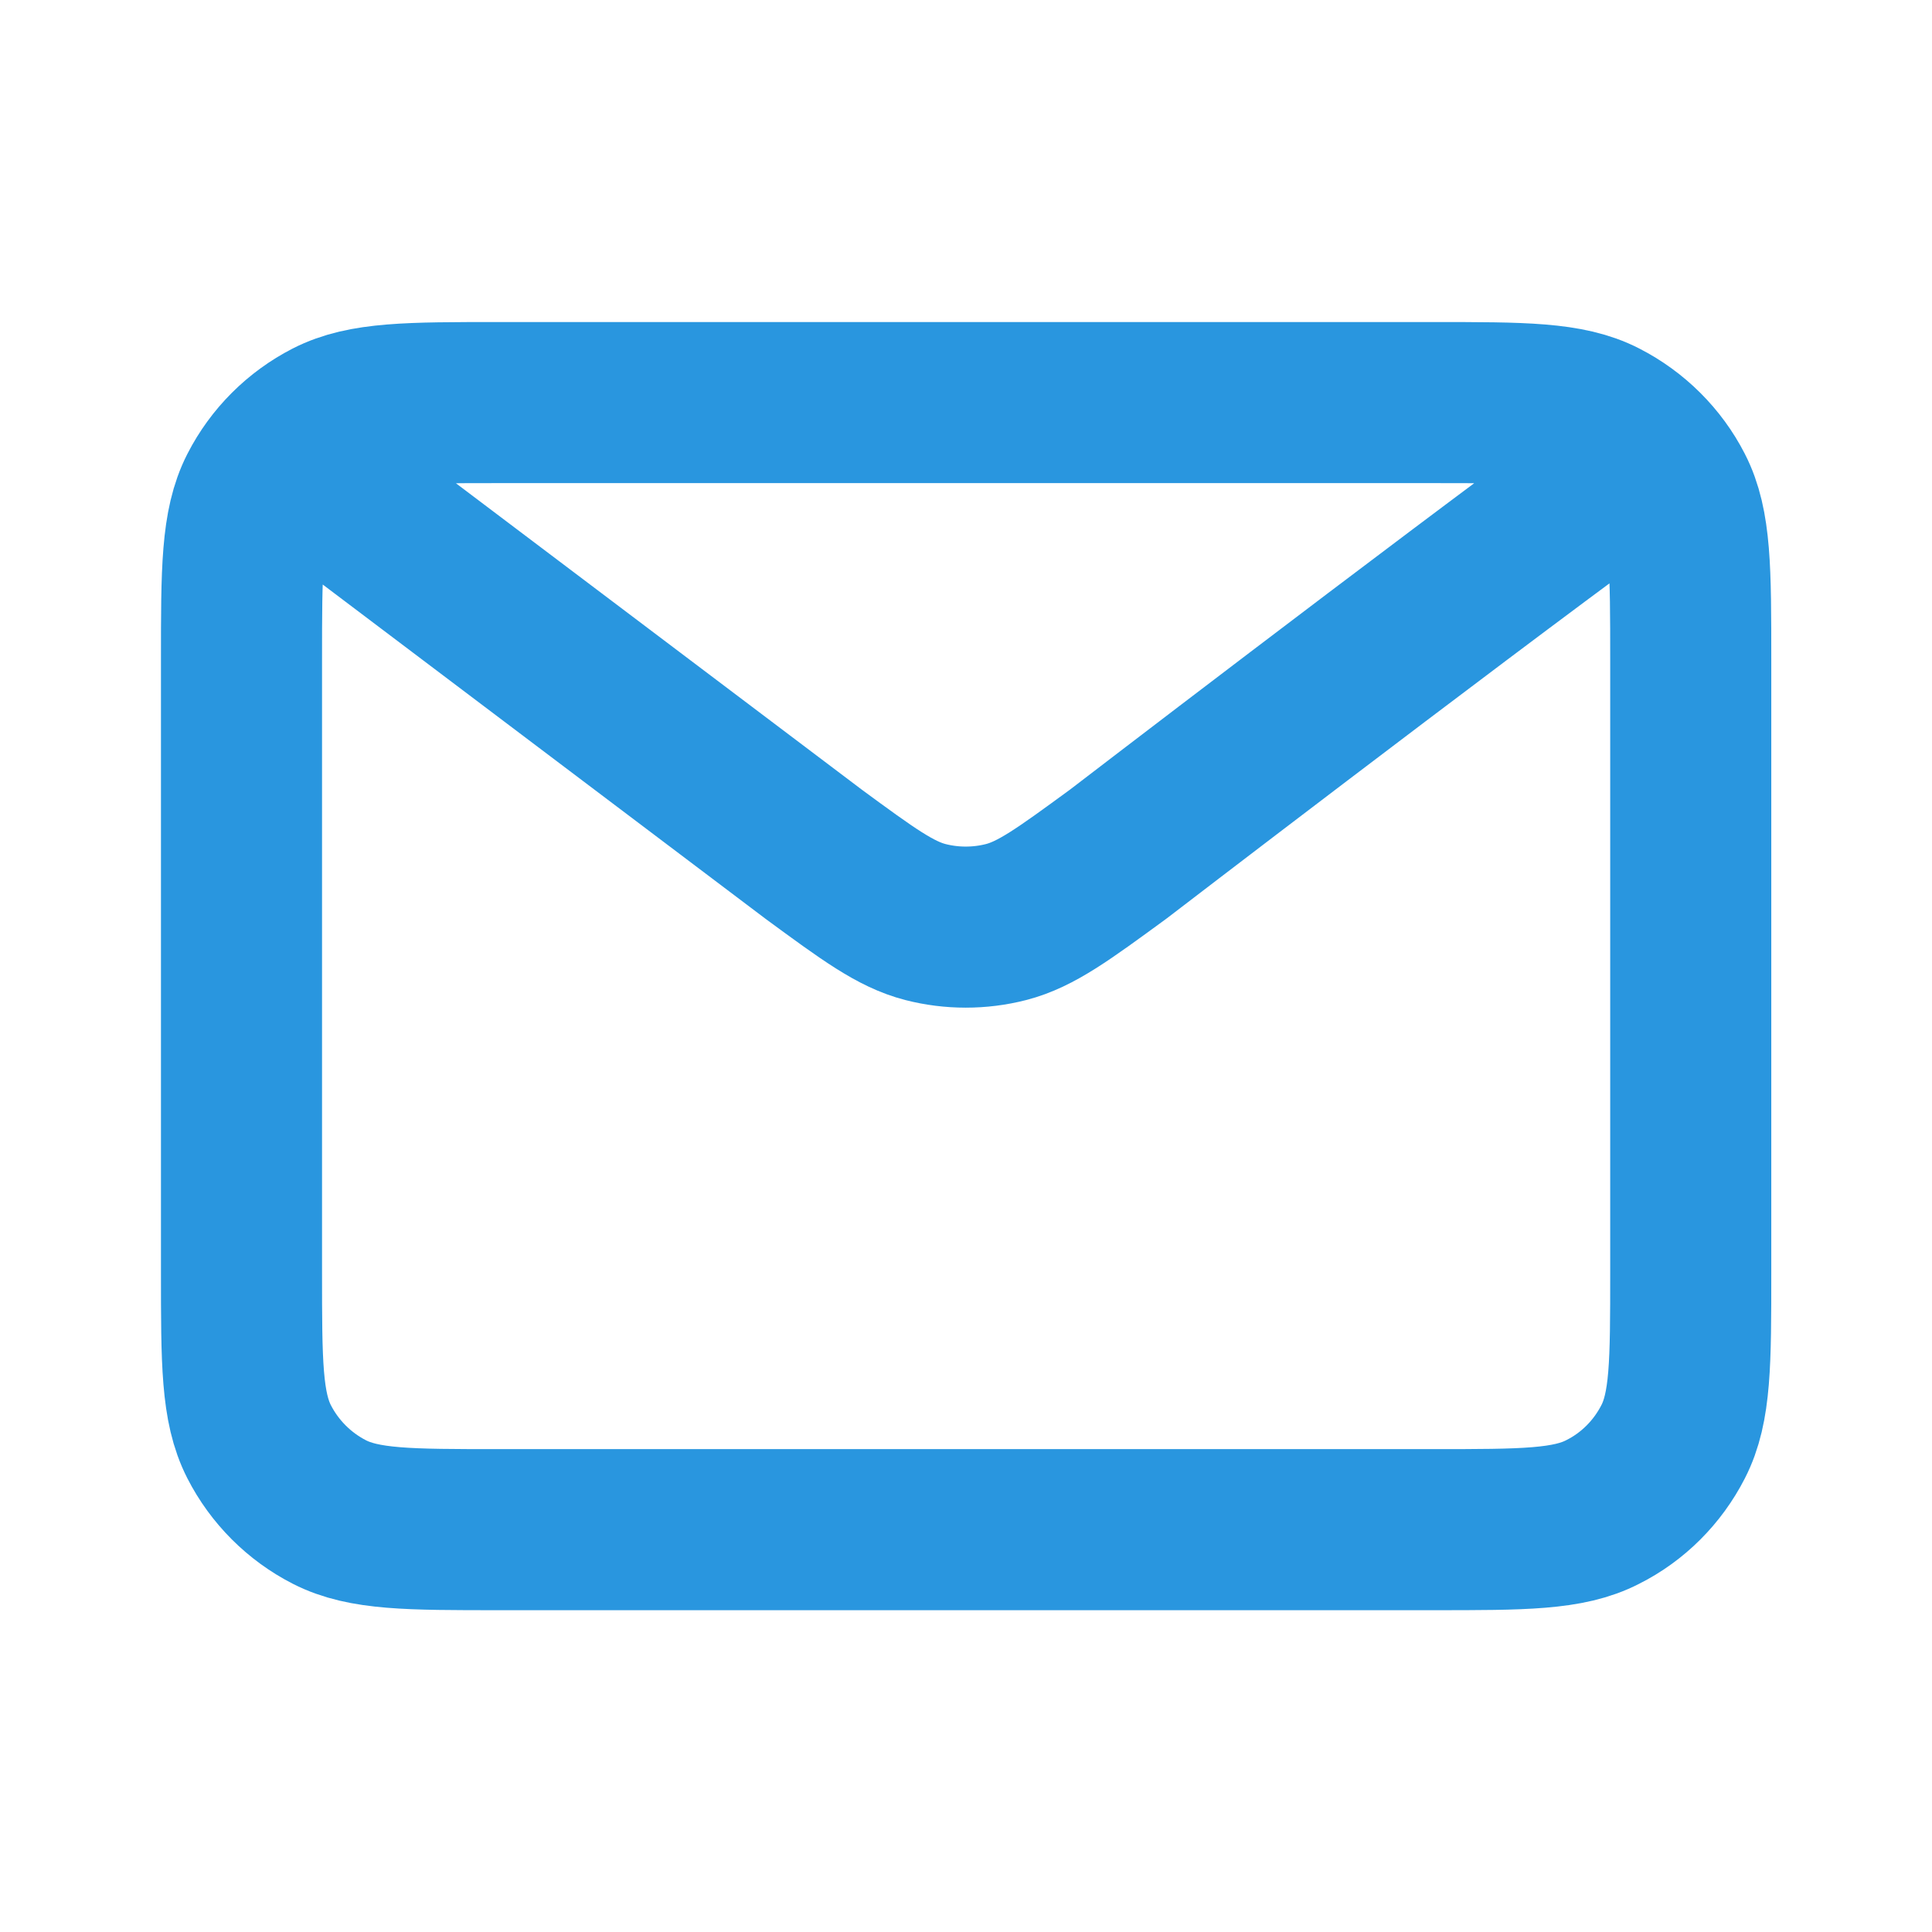 <?xml version="1.0" encoding="UTF-8"?>
<svg id="Layer_1" xmlns="http://www.w3.org/2000/svg" version="1.1" viewBox="0 0 800 800">
  <!-- Generator: Adobe Illustrator 29.3.1, SVG Export Plug-In . SVG Version: 2.1.0 Build 151)  -->
  <defs>
    <style>
      .st0 {
        fill: none;
        stroke: #2996df;
        stroke-linecap: round;
        stroke-linejoin: round;
        stroke-width: 66.7px;
      }
    </style>
  </defs>
  <g id="Communication__x2F__Mail">
    <path id="Vector" class="st0" d="M133.3,200l203.6,153.7h0c22.6,16.6,33.9,24.9,46.3,28.1,10.9,2.8,22.5,2.8,33.4,0,12.4-3.2,23.7-11.5,46.4-28.1,0,0,130.6-100.2,203.6-153.7M100,526.7v-253.3c0-37.3,0-56,7.3-70.3,6.4-12.5,16.6-22.7,29.1-29.1,14.3-7.3,32.9-7.3,70.3-7.3h386.7c37.3,0,56,0,70.2,7.3,12.5,6.4,22.8,16.6,29.2,29.1,7.3,14.2,7.3,32.9,7.3,70.2v253.6c0,37.3,0,55.9-7.3,70.1-6.4,12.5-16.6,22.8-29.2,29.1-14.2,7.3-32.9,7.3-70.1,7.3H206.6c-37.3,0-55.9,0-70.2-7.3-12.5-6.4-22.7-16.6-29.1-29.1-7.3-14.3-7.3-32.9-7.3-70.3Z"/>
  </g>
</svg>